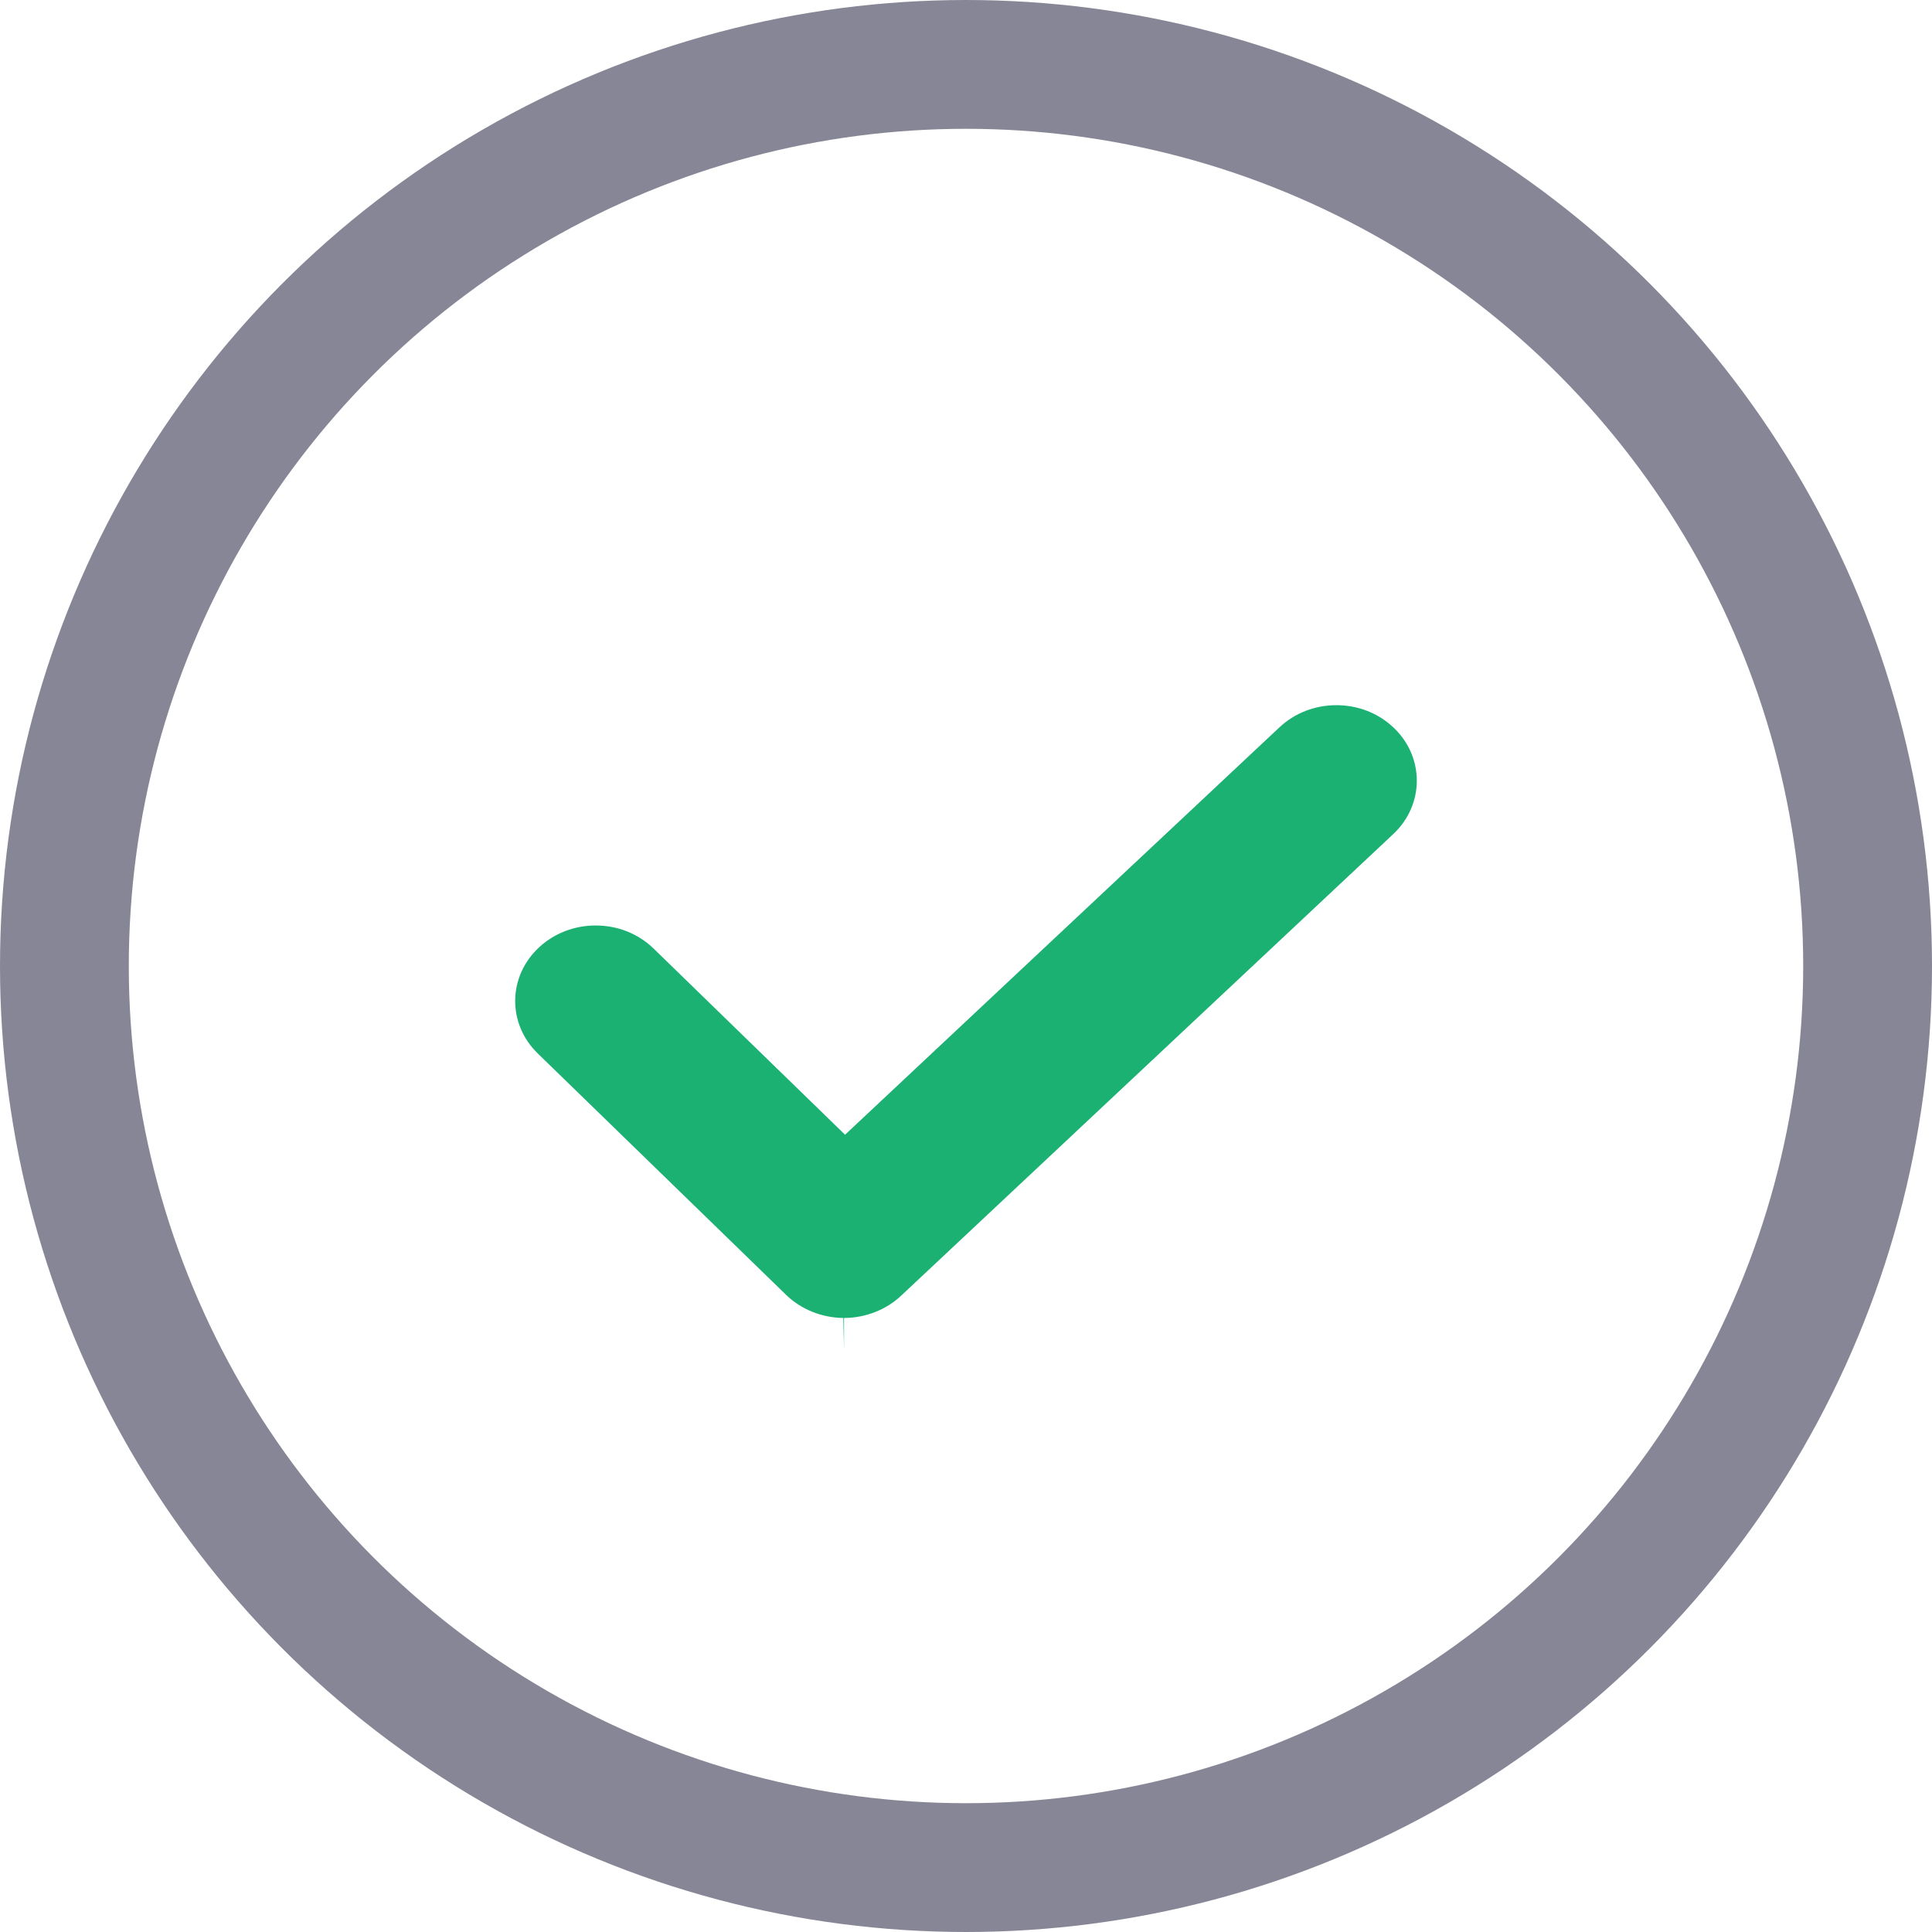 <?xml version="1.0" encoding="UTF-8"?>
<svg width="30px" height="30px" viewBox="0 0 30 30" version="1.1" xmlns="http://www.w3.org/2000/svg" xmlns:xlink="http://www.w3.org/1999/xlink">
    <!-- Generator: Sketch 62 (91390) - https://sketch.com -->
    <title>Group 20</title>
    <desc>Created with Sketch.</desc>
    <g id="Page-1" stroke="none" stroke-width="1" fill="none" fill-rule="evenodd">
        <g id="amplifi_alien" transform="translate(-263, -6681)">
            <g id="Group-20" transform="translate(263, 6681)">
                <circle id="Oval" stroke="#878696" stroke-width="2" cx="15" cy="15" r="14"></circle>
                <path d="M21.634,12.952 L13.99,20.122 C13.758,20.34 13.435,20.465 13.106,20.465 L13.106,20.95 L13.095,20.465 C12.762,20.462 12.438,20.332 12.207,20.107 L8.35,16.358 C7.871,15.892 7.885,15.149 8.382,14.7 C8.616,14.488 8.924,14.371 9.249,14.371 C9.592,14.371 9.911,14.498 10.149,14.729 L13.122,17.62 L19.867,11.294 C20.103,11.073 20.417,10.95 20.751,10.95 C21.085,10.95 21.399,11.072 21.635,11.294 C22.122,11.751 22.122,12.495 21.634,12.952 Z" id="Path" fill="#1BB173" fill-rule="nonzero"></path>
            </g>
        </g>
    </g>
</svg>
